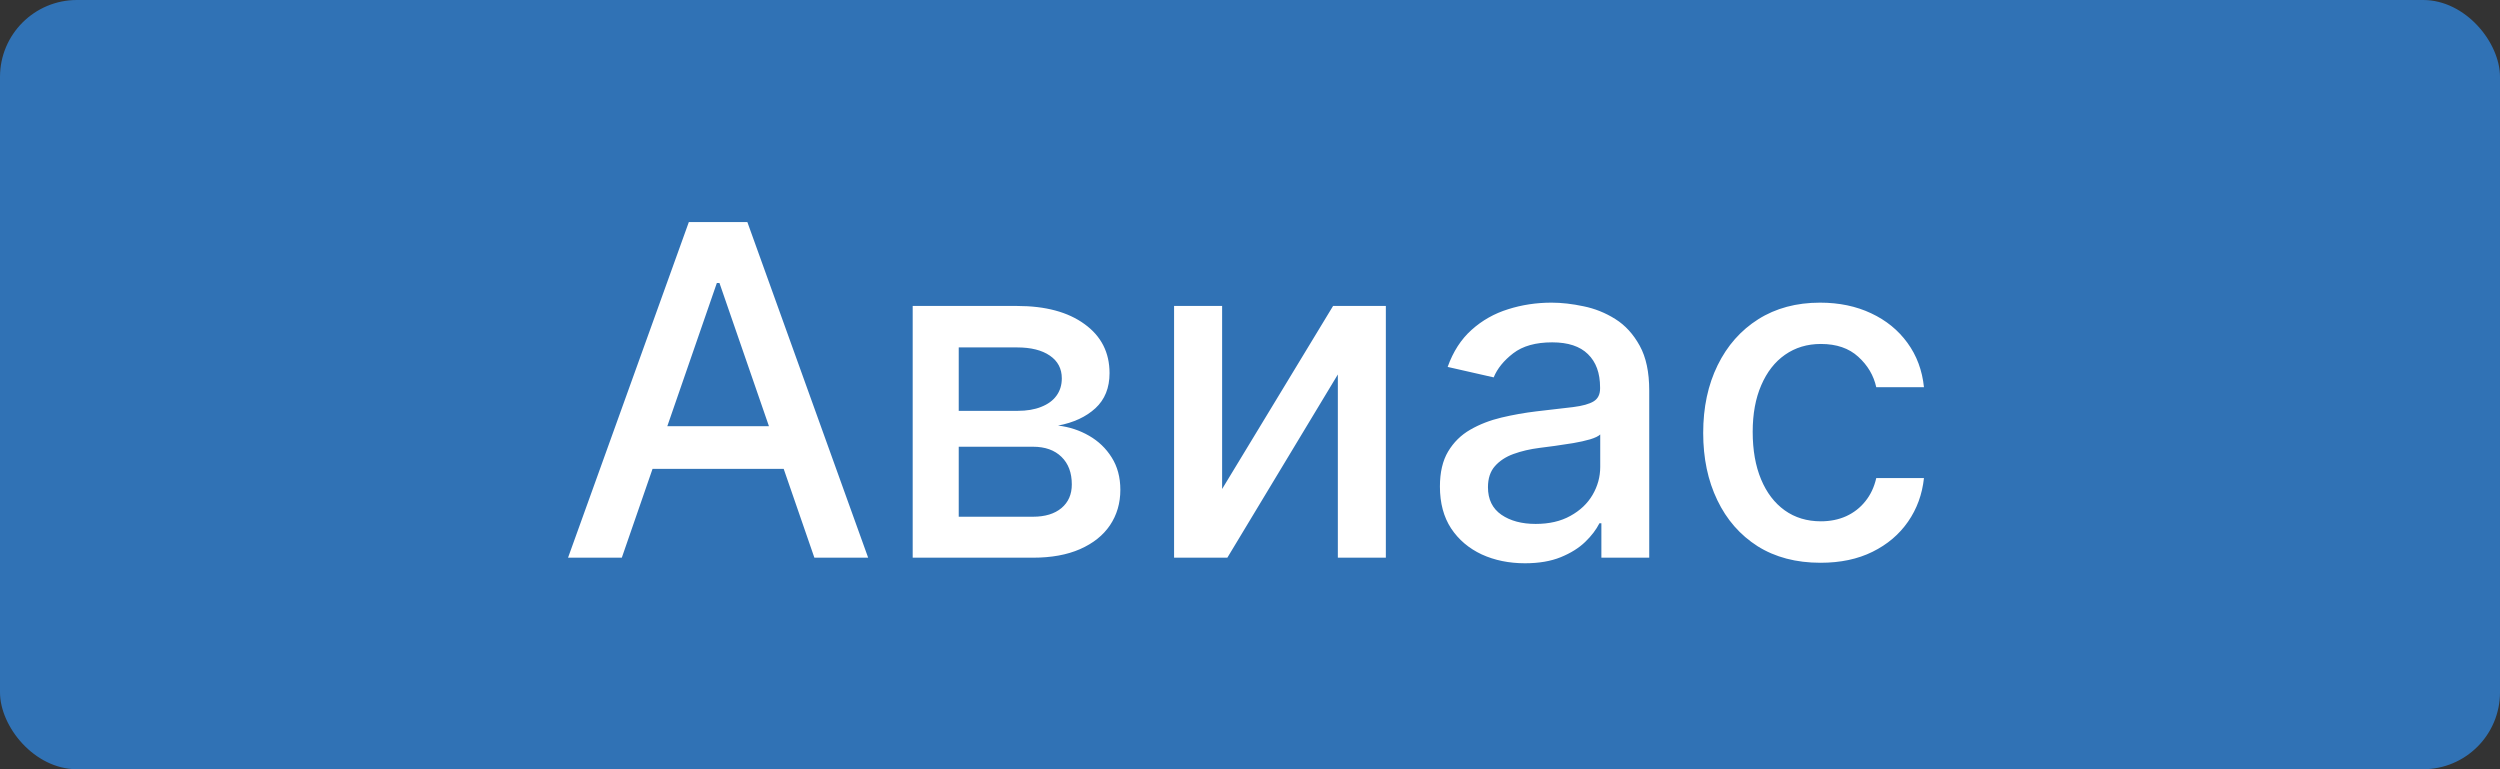 <svg width="65" height="20" viewBox="0 0 65 20" fill="none" xmlns="http://www.w3.org/2000/svg">
<rect x="0" y="0" width="65" height="20" fill="#333333" stroke="none"/>
<rect width="65" height="20" rx="2" fill="#3072B5"/>
<path d="M16.167 14.5H14.769L17.91 5.773H19.431L22.572 14.5H21.174L18.706 7.358H18.638L16.167 14.5ZM16.401 11.082H20.935V12.19H16.401V11.082ZM23.73 14.5V7.955H26.444C27.183 7.955 27.768 8.112 28.2 8.428C28.632 8.74 28.848 9.165 28.848 9.702C28.848 10.085 28.725 10.389 28.481 10.614C28.237 10.838 27.913 10.989 27.509 11.065C27.802 11.099 28.07 11.188 28.315 11.329C28.559 11.469 28.755 11.656 28.903 11.892C29.053 12.128 29.129 12.409 29.129 12.736C29.129 13.082 29.039 13.389 28.86 13.656C28.681 13.921 28.421 14.128 28.08 14.278C27.742 14.426 27.335 14.5 26.857 14.5H23.73ZM24.927 13.435H26.857C27.173 13.435 27.42 13.359 27.599 13.209C27.778 13.058 27.867 12.854 27.867 12.595C27.867 12.291 27.778 12.053 27.599 11.879C27.42 11.703 27.173 11.615 26.857 11.615H24.927V13.435ZM24.927 10.682H26.457C26.695 10.682 26.9 10.648 27.07 10.579C27.244 10.511 27.376 10.415 27.467 10.29C27.561 10.162 27.607 10.011 27.607 9.838C27.607 9.585 27.504 9.388 27.296 9.246C27.089 9.104 26.805 9.033 26.444 9.033H24.927V10.682ZM31.775 12.714L34.66 7.955H36.032V14.5H34.784V9.736L31.911 14.5H30.526V7.955H31.775V12.714ZM39.65 14.645C39.235 14.645 38.86 14.568 38.525 14.415C38.19 14.258 37.924 14.033 37.728 13.737C37.535 13.442 37.438 13.079 37.438 12.651C37.438 12.281 37.509 11.977 37.651 11.739C37.794 11.5 37.985 11.311 38.227 11.172C38.468 11.033 38.738 10.928 39.036 10.857C39.335 10.786 39.639 10.732 39.948 10.695C40.34 10.649 40.659 10.612 40.903 10.584C41.147 10.553 41.325 10.503 41.435 10.435C41.546 10.367 41.602 10.256 41.602 10.102V10.072C41.602 9.7 41.497 9.412 41.286 9.207C41.079 9.003 40.769 8.901 40.357 8.901C39.928 8.901 39.59 8.996 39.343 9.186C39.099 9.374 38.93 9.582 38.836 9.812L37.639 9.54C37.781 9.142 37.988 8.821 38.261 8.577C38.536 8.33 38.853 8.151 39.211 8.04C39.569 7.926 39.946 7.869 40.34 7.869C40.602 7.869 40.879 7.901 41.171 7.963C41.467 8.023 41.742 8.134 41.998 8.295C42.257 8.457 42.468 8.689 42.633 8.99C42.798 9.288 42.88 9.676 42.88 10.153V14.5H41.636V13.605H41.585C41.502 13.77 41.379 13.932 41.214 14.091C41.049 14.25 40.837 14.382 40.579 14.487C40.321 14.592 40.011 14.645 39.65 14.645ZM39.927 13.622C40.279 13.622 40.58 13.553 40.83 13.413C41.083 13.274 41.275 13.092 41.406 12.868C41.539 12.641 41.606 12.398 41.606 12.139V11.296C41.56 11.341 41.472 11.383 41.342 11.423C41.214 11.46 41.068 11.493 40.903 11.521C40.738 11.547 40.578 11.571 40.421 11.594C40.265 11.614 40.134 11.631 40.029 11.645C39.782 11.676 39.556 11.729 39.352 11.803C39.15 11.876 38.988 11.983 38.866 12.122C38.747 12.258 38.687 12.44 38.687 12.668C38.687 12.983 38.803 13.222 39.036 13.383C39.269 13.543 39.566 13.622 39.927 13.622ZM47.334 14.632C46.701 14.632 46.155 14.489 45.698 14.202C45.243 13.912 44.894 13.513 44.65 13.004C44.405 12.496 44.283 11.913 44.283 11.257C44.283 10.592 44.408 10.006 44.658 9.497C44.908 8.986 45.261 8.587 45.715 8.3C46.17 8.013 46.705 7.869 47.322 7.869C47.819 7.869 48.262 7.962 48.651 8.146C49.04 8.328 49.354 8.584 49.593 8.913C49.834 9.243 49.978 9.628 50.023 10.068H48.783C48.715 9.761 48.559 9.497 48.315 9.276C48.073 9.054 47.749 8.943 47.343 8.943C46.988 8.943 46.677 9.037 46.41 9.224C46.145 9.409 45.94 9.673 45.792 10.017C45.644 10.358 45.57 10.761 45.57 11.227C45.57 11.704 45.643 12.117 45.788 12.463C45.932 12.81 46.137 13.078 46.401 13.268C46.668 13.459 46.982 13.554 47.343 13.554C47.584 13.554 47.803 13.51 47.999 13.422C48.198 13.331 48.364 13.202 48.498 13.034C48.634 12.867 48.729 12.665 48.783 12.429H50.023C49.978 12.852 49.84 13.23 49.61 13.562C49.38 13.895 49.072 14.156 48.685 14.347C48.302 14.537 47.851 14.632 47.334 14.632Z" fill="white"/>
</svg>
